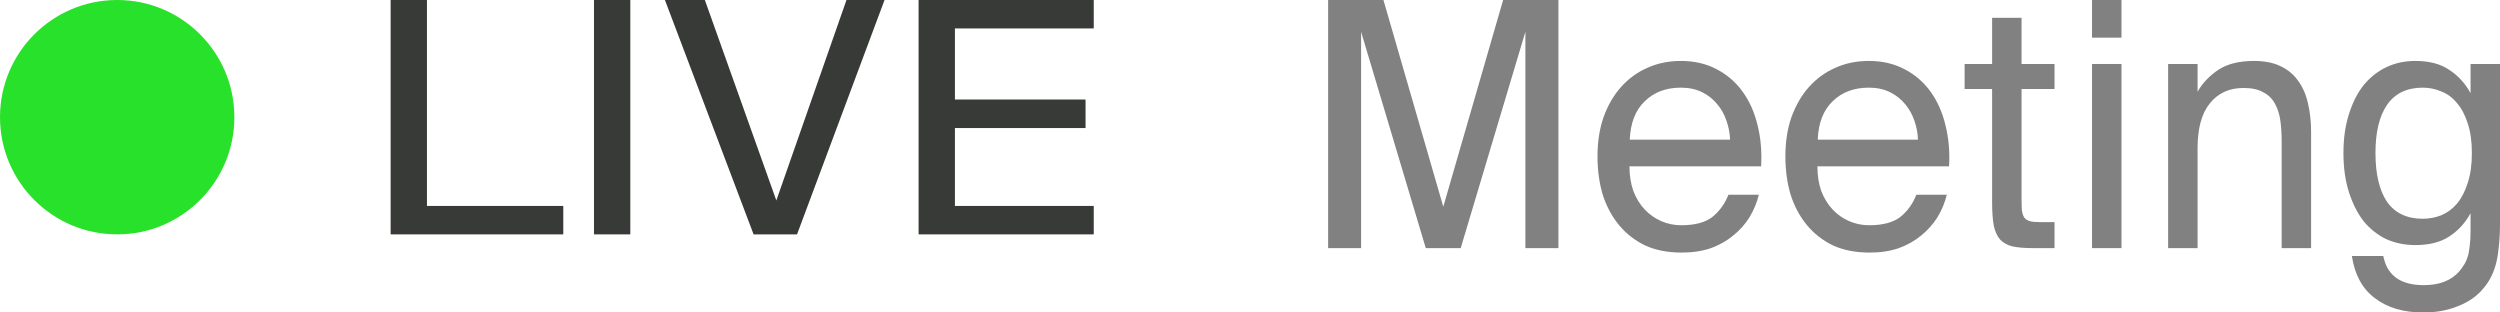 <?xml version="1.0" encoding="UTF-8"?> <svg xmlns="http://www.w3.org/2000/svg" width="32" height="4" viewBox="0 0 32 4" fill="none"> <path d="M18.25 3.176L17.422 0.407V3.176H17V0H17.708L18.474 2.646L19.24 0H19.948V3.176H19.525V0.407L18.697 3.176H18.25Z" fill="#818181"></path> <path d="M21.528 3.233C21.349 3.233 21.191 3.203 21.056 3.141C20.924 3.077 20.812 2.989 20.721 2.878C20.63 2.767 20.561 2.637 20.514 2.489C20.47 2.34 20.448 2.177 20.448 2.002C20.448 1.815 20.474 1.647 20.526 1.498C20.581 1.346 20.656 1.218 20.75 1.113C20.846 1.005 20.959 0.923 21.089 0.867C21.219 0.809 21.361 0.78 21.515 0.78C21.687 0.78 21.838 0.815 21.971 0.885C22.106 0.955 22.218 1.051 22.306 1.174C22.395 1.297 22.458 1.44 22.497 1.603C22.538 1.767 22.553 1.942 22.542 2.129H20.857C20.857 2.246 20.874 2.351 20.907 2.445C20.943 2.538 20.991 2.617 21.052 2.681C21.113 2.746 21.183 2.795 21.263 2.83C21.343 2.865 21.429 2.883 21.52 2.883C21.694 2.883 21.826 2.848 21.917 2.778C22.008 2.705 22.077 2.61 22.124 2.493H22.513C22.488 2.595 22.448 2.691 22.393 2.782C22.338 2.87 22.269 2.947 22.186 3.014C22.106 3.081 22.011 3.135 21.901 3.176C21.79 3.214 21.666 3.233 21.528 3.233ZM21.515 1.122C21.325 1.122 21.171 1.18 21.052 1.297C20.933 1.411 20.87 1.574 20.861 1.788H22.145C22.142 1.706 22.127 1.625 22.099 1.547C22.072 1.465 22.032 1.393 21.979 1.332C21.927 1.268 21.862 1.216 21.785 1.179C21.707 1.141 21.618 1.122 21.515 1.122Z" fill="#818181"></path> <path d="M23.933 3.233C23.754 3.233 23.597 3.203 23.461 3.141C23.329 3.077 23.217 2.989 23.126 2.878C23.035 2.767 22.966 2.637 22.919 2.489C22.875 2.34 22.853 2.177 22.853 2.002C22.853 1.815 22.879 1.647 22.931 1.498C22.987 1.346 23.061 1.218 23.155 1.113C23.252 1.005 23.365 0.923 23.494 0.867C23.624 0.809 23.766 0.78 23.921 0.78C24.092 0.78 24.244 0.815 24.376 0.885C24.512 0.955 24.623 1.051 24.712 1.174C24.8 1.297 24.863 1.44 24.902 1.603C24.943 1.767 24.959 1.942 24.948 2.129H23.263C23.263 2.246 23.279 2.351 23.312 2.445C23.348 2.538 23.397 2.617 23.457 2.681C23.518 2.746 23.588 2.795 23.668 2.83C23.748 2.865 23.834 2.883 23.925 2.883C24.099 2.883 24.231 2.848 24.323 2.778C24.414 2.705 24.483 2.61 24.529 2.493H24.919C24.894 2.595 24.854 2.691 24.799 2.782C24.743 2.87 24.674 2.947 24.592 3.014C24.512 3.081 24.416 3.135 24.306 3.176C24.195 3.214 24.071 3.233 23.933 3.233ZM23.921 1.122C23.73 1.122 23.576 1.18 23.457 1.297C23.339 1.411 23.275 1.574 23.267 1.788H24.55C24.547 1.706 24.532 1.625 24.505 1.547C24.477 1.465 24.437 1.393 24.385 1.332C24.332 1.268 24.267 1.216 24.19 1.179C24.113 1.141 24.023 1.122 23.921 1.122Z" fill="#818181"></path> <path d="M25.499 0.228H25.876V0.819H26.298V1.139H25.876V2.537C25.876 2.598 25.877 2.649 25.88 2.69C25.885 2.728 25.895 2.759 25.909 2.782C25.925 2.805 25.949 2.821 25.979 2.83C26.009 2.839 26.052 2.843 26.107 2.843H26.298V3.176H26.025C25.917 3.176 25.829 3.169 25.76 3.154C25.693 3.137 25.641 3.108 25.602 3.067C25.564 3.023 25.536 2.963 25.52 2.887C25.506 2.808 25.499 2.708 25.499 2.585V1.139H25.147V0.819H25.499V0.228Z" fill="#818181"></path> <path d="M27.155 0.819V3.176H26.778V0.819H27.155ZM27.155 0V0.482H26.778V0H27.155Z" fill="#818181"></path> <path d="M28.129 1.174C28.192 1.063 28.281 0.97 28.394 0.894C28.51 0.818 28.662 0.78 28.849 0.78C28.984 0.78 29.098 0.802 29.189 0.846C29.282 0.889 29.358 0.952 29.416 1.034C29.474 1.113 29.516 1.208 29.541 1.319C29.568 1.43 29.582 1.552 29.582 1.687V3.176H29.205V1.805C29.205 1.714 29.2 1.628 29.189 1.547C29.178 1.465 29.155 1.393 29.122 1.332C29.089 1.268 29.04 1.218 28.973 1.183C28.91 1.145 28.824 1.126 28.717 1.126C28.535 1.126 28.391 1.192 28.286 1.323C28.181 1.452 28.129 1.643 28.129 1.897V3.176H27.752V0.819H28.129V1.174Z" fill="#818181"></path> <path d="M31.623 0.819H32V2.861C32 2.981 31.994 3.084 31.983 3.172C31.975 3.26 31.961 3.336 31.942 3.4C31.923 3.464 31.901 3.518 31.876 3.562C31.851 3.609 31.822 3.651 31.789 3.689C31.709 3.788 31.601 3.864 31.466 3.917C31.334 3.972 31.184 4 31.019 4C30.765 4 30.558 3.939 30.398 3.816C30.238 3.696 30.14 3.517 30.104 3.277H30.506C30.517 3.33 30.533 3.378 30.555 3.422C30.58 3.468 30.612 3.508 30.651 3.54C30.692 3.575 30.741 3.601 30.799 3.619C30.86 3.639 30.935 3.65 31.023 3.65C31.224 3.65 31.376 3.591 31.478 3.474C31.498 3.451 31.516 3.426 31.532 3.4C31.552 3.373 31.568 3.34 31.582 3.299C31.596 3.261 31.605 3.214 31.611 3.159C31.619 3.1 31.623 3.032 31.623 2.953V2.729C31.554 2.855 31.463 2.954 31.35 3.027C31.24 3.1 31.095 3.137 30.915 3.137C30.783 3.137 30.66 3.112 30.547 3.062C30.437 3.01 30.34 2.934 30.257 2.835C30.177 2.732 30.114 2.608 30.067 2.462C30.02 2.316 29.996 2.148 29.996 1.958C29.996 1.771 30.02 1.605 30.067 1.459C30.114 1.31 30.177 1.186 30.257 1.087C30.34 0.987 30.437 0.911 30.547 0.859C30.66 0.806 30.783 0.78 30.915 0.78C31.095 0.78 31.24 0.818 31.35 0.894C31.463 0.967 31.554 1.066 31.623 1.192V0.819ZM31.64 1.958C31.64 1.809 31.622 1.682 31.586 1.577C31.553 1.472 31.507 1.386 31.449 1.319C31.392 1.249 31.324 1.199 31.247 1.17C31.172 1.138 31.093 1.122 31.011 1.122C30.809 1.122 30.657 1.195 30.555 1.341C30.456 1.484 30.406 1.69 30.406 1.958C30.406 2.23 30.456 2.439 30.555 2.585C30.657 2.728 30.809 2.8 31.011 2.8C31.093 2.8 31.172 2.785 31.247 2.756C31.324 2.724 31.392 2.674 31.449 2.607C31.507 2.537 31.553 2.449 31.586 2.344C31.622 2.236 31.64 2.107 31.64 1.958Z" fill="#818181"></path> <path d="M5.465 2.636H7.21V3H5V0H5.465V2.636Z" fill="#373A36"></path> <path d="M8.068 3H7.603V0H8.068V3Z" fill="#373A36"></path> <path d="M9.022 0L9.937 2.566L10.835 0H11.322L10.202 3H9.646L8.511 0H9.022Z" fill="#373A36"></path> <path d="M11.758 0H14V0.364H12.223V1.274H13.895V1.639H12.223V2.636H14V3H11.758V0Z" fill="#373A36"></path> <circle cx="1.5" cy="1.5" r="1.5" fill="#28E12B"></circle> </svg> 